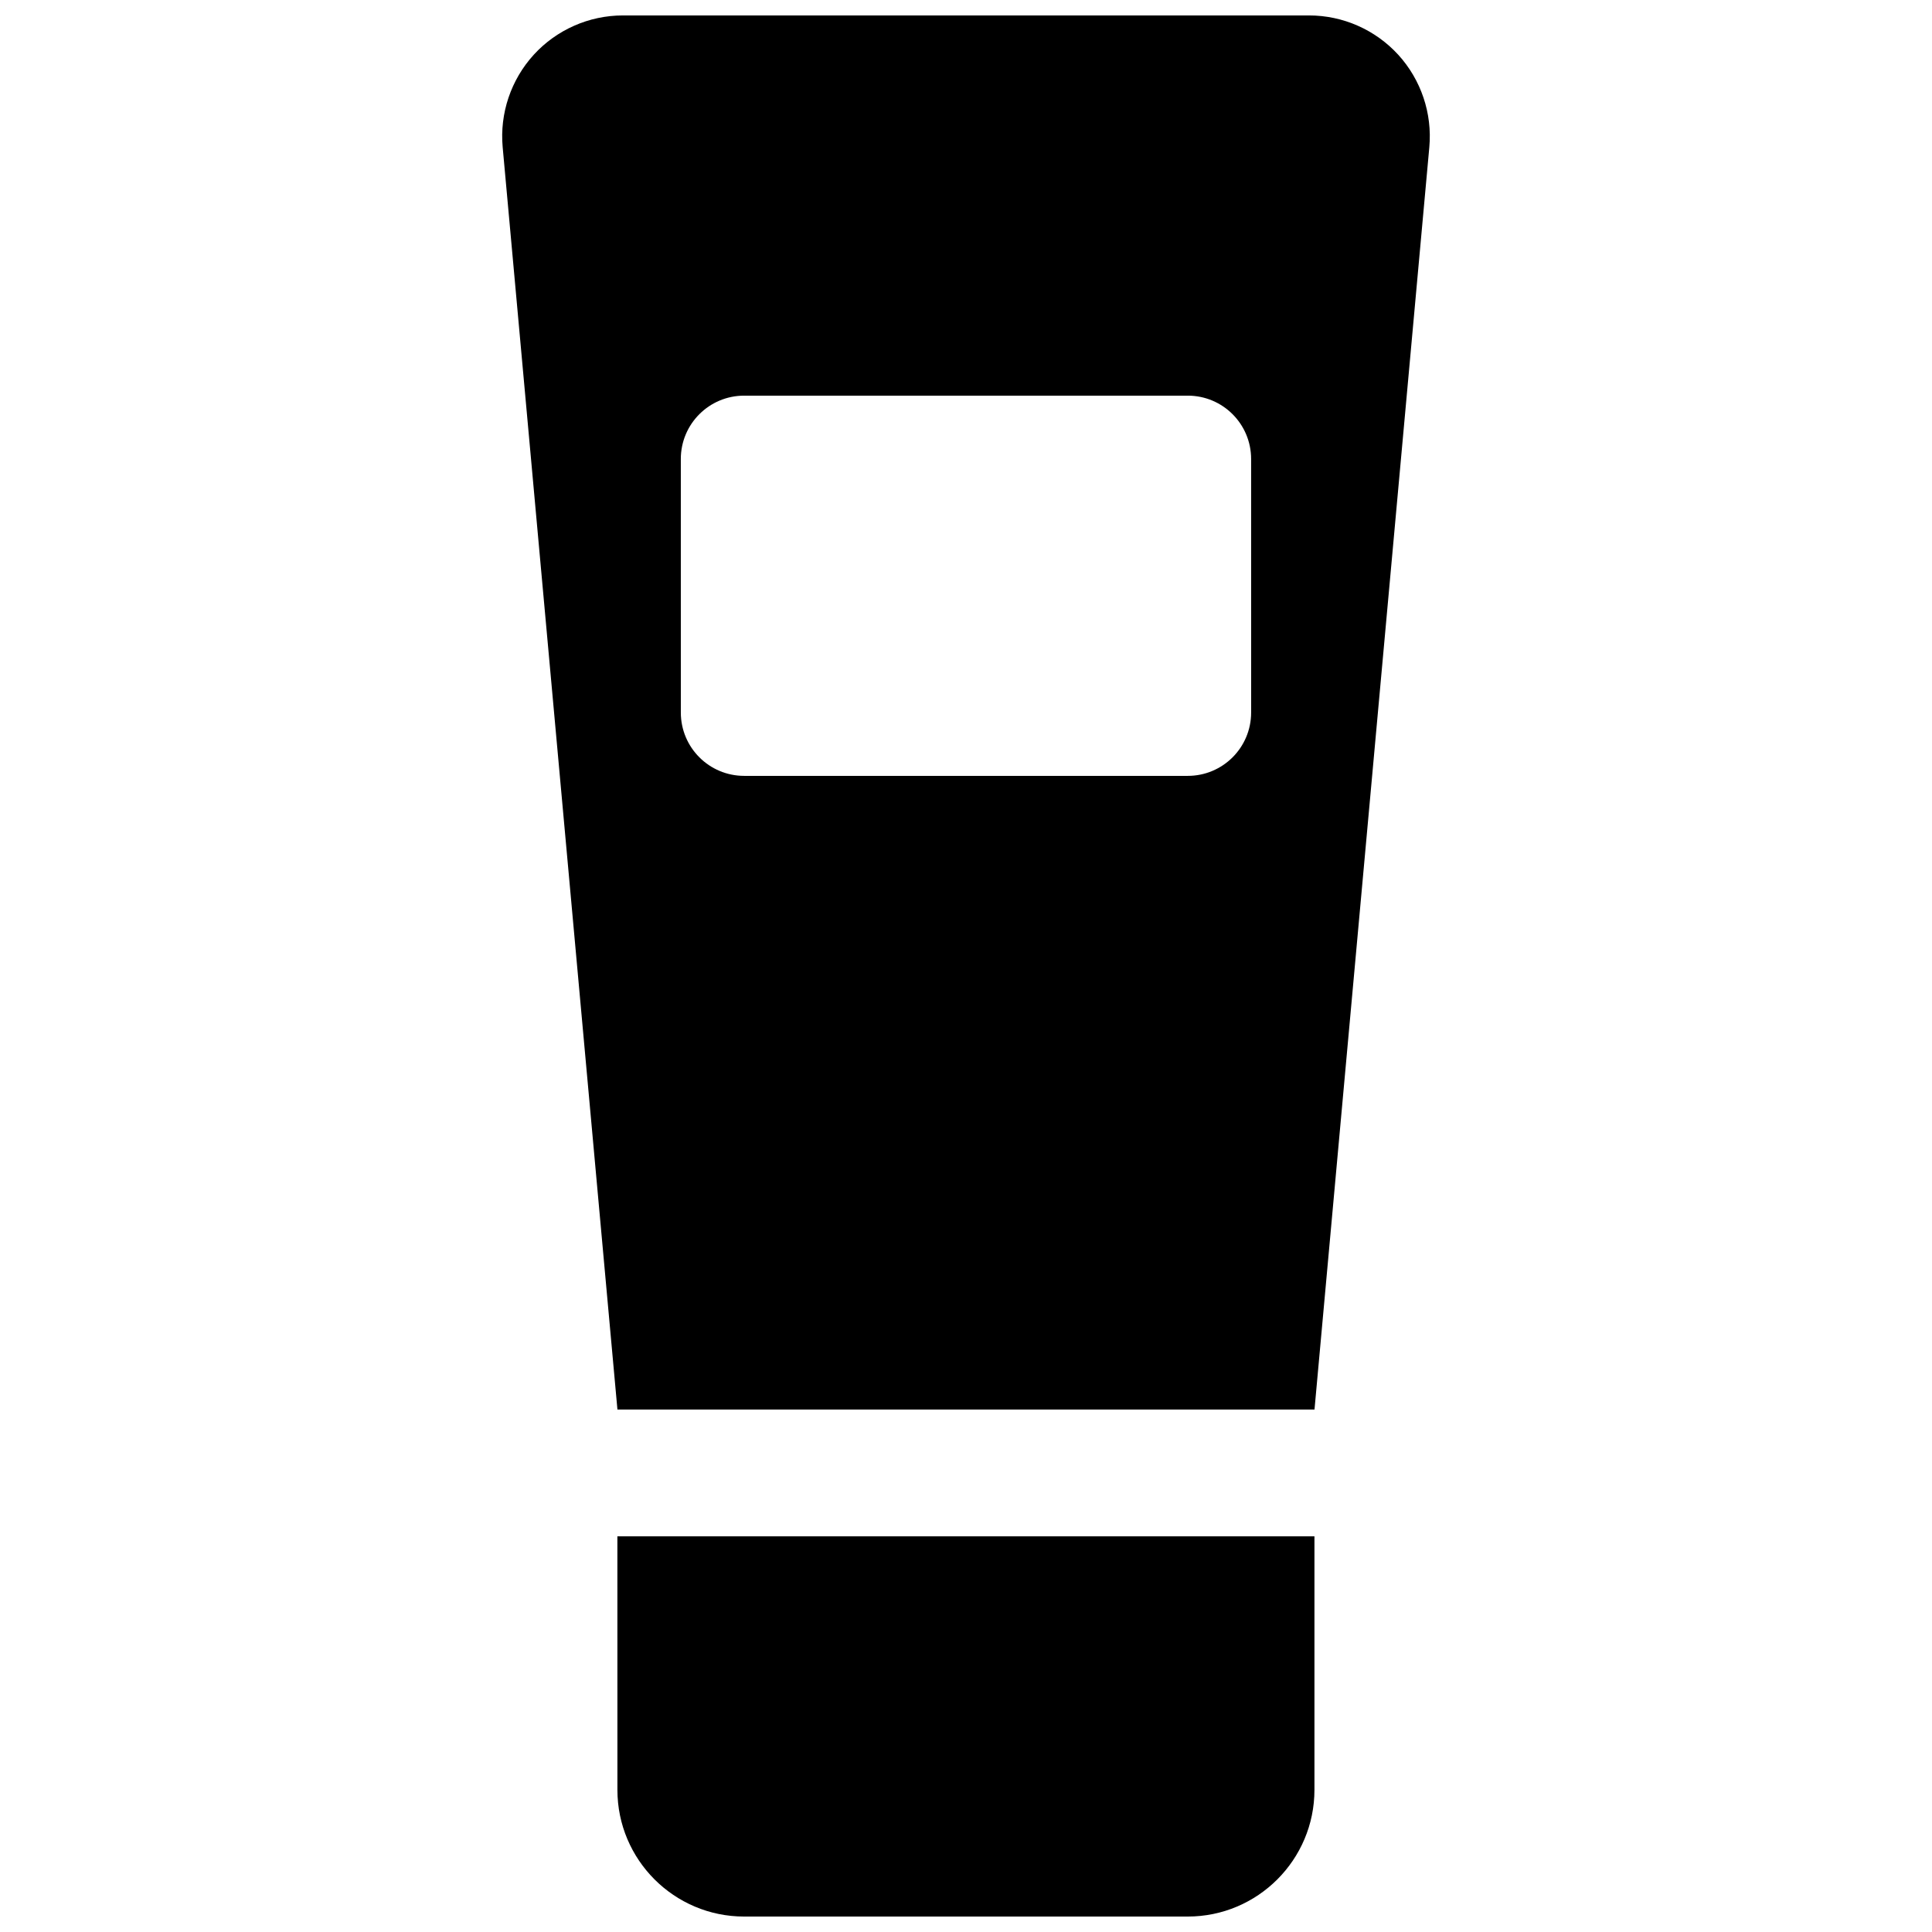 <?xml version="1.0" encoding="UTF-8"?>
<!-- Uploaded to: ICON Repo, www.iconrepo.com, Generator: ICON Repo Mixer Tools -->
<svg width="800px" height="800px" version="1.1" viewBox="144 144 512 512" xmlns="http://www.w3.org/2000/svg">
 <defs>
  <clipPath id="b">
   <path d="m307 551h186v100.9h-186z"/>
  </clipPath>
  <clipPath id="a">
   <path d="m277 148.09h246v369.91h-246z"/>
  </clipPath>
 </defs>
 <g>
  <g clip-path="url(#b)">
   <path d="m307.62 618.32c0 18.539 15.047 33.586 33.586 33.586h117.55c18.539 0 33.586-15.047 33.586-33.586v-67.176h-184.73z"/>
  </g>
  <g clip-path="url(#a)">
   <path d="m514.54 158.5c-6.062-6.613-14.625-10.41-23.629-10.41h-181.84c-8.984 0-17.566 3.797-23.613 10.41-6.062 6.652-9.051 15.535-8.246 24.488l30.414 334.56h184.73l30.43-334.56c0.805-8.953-2.184-17.836-8.246-24.488zm-38.977 174.32c0 9.285-7.508 16.793-16.793 16.793h-117.55c-9.285 0-16.793-7.508-16.793-16.793l-0.004-67.176c0-9.285 7.508-16.793 16.793-16.793h117.55c9.285 0 16.793 7.508 16.793 16.793z"/>
  </g>
 </g>
</svg>